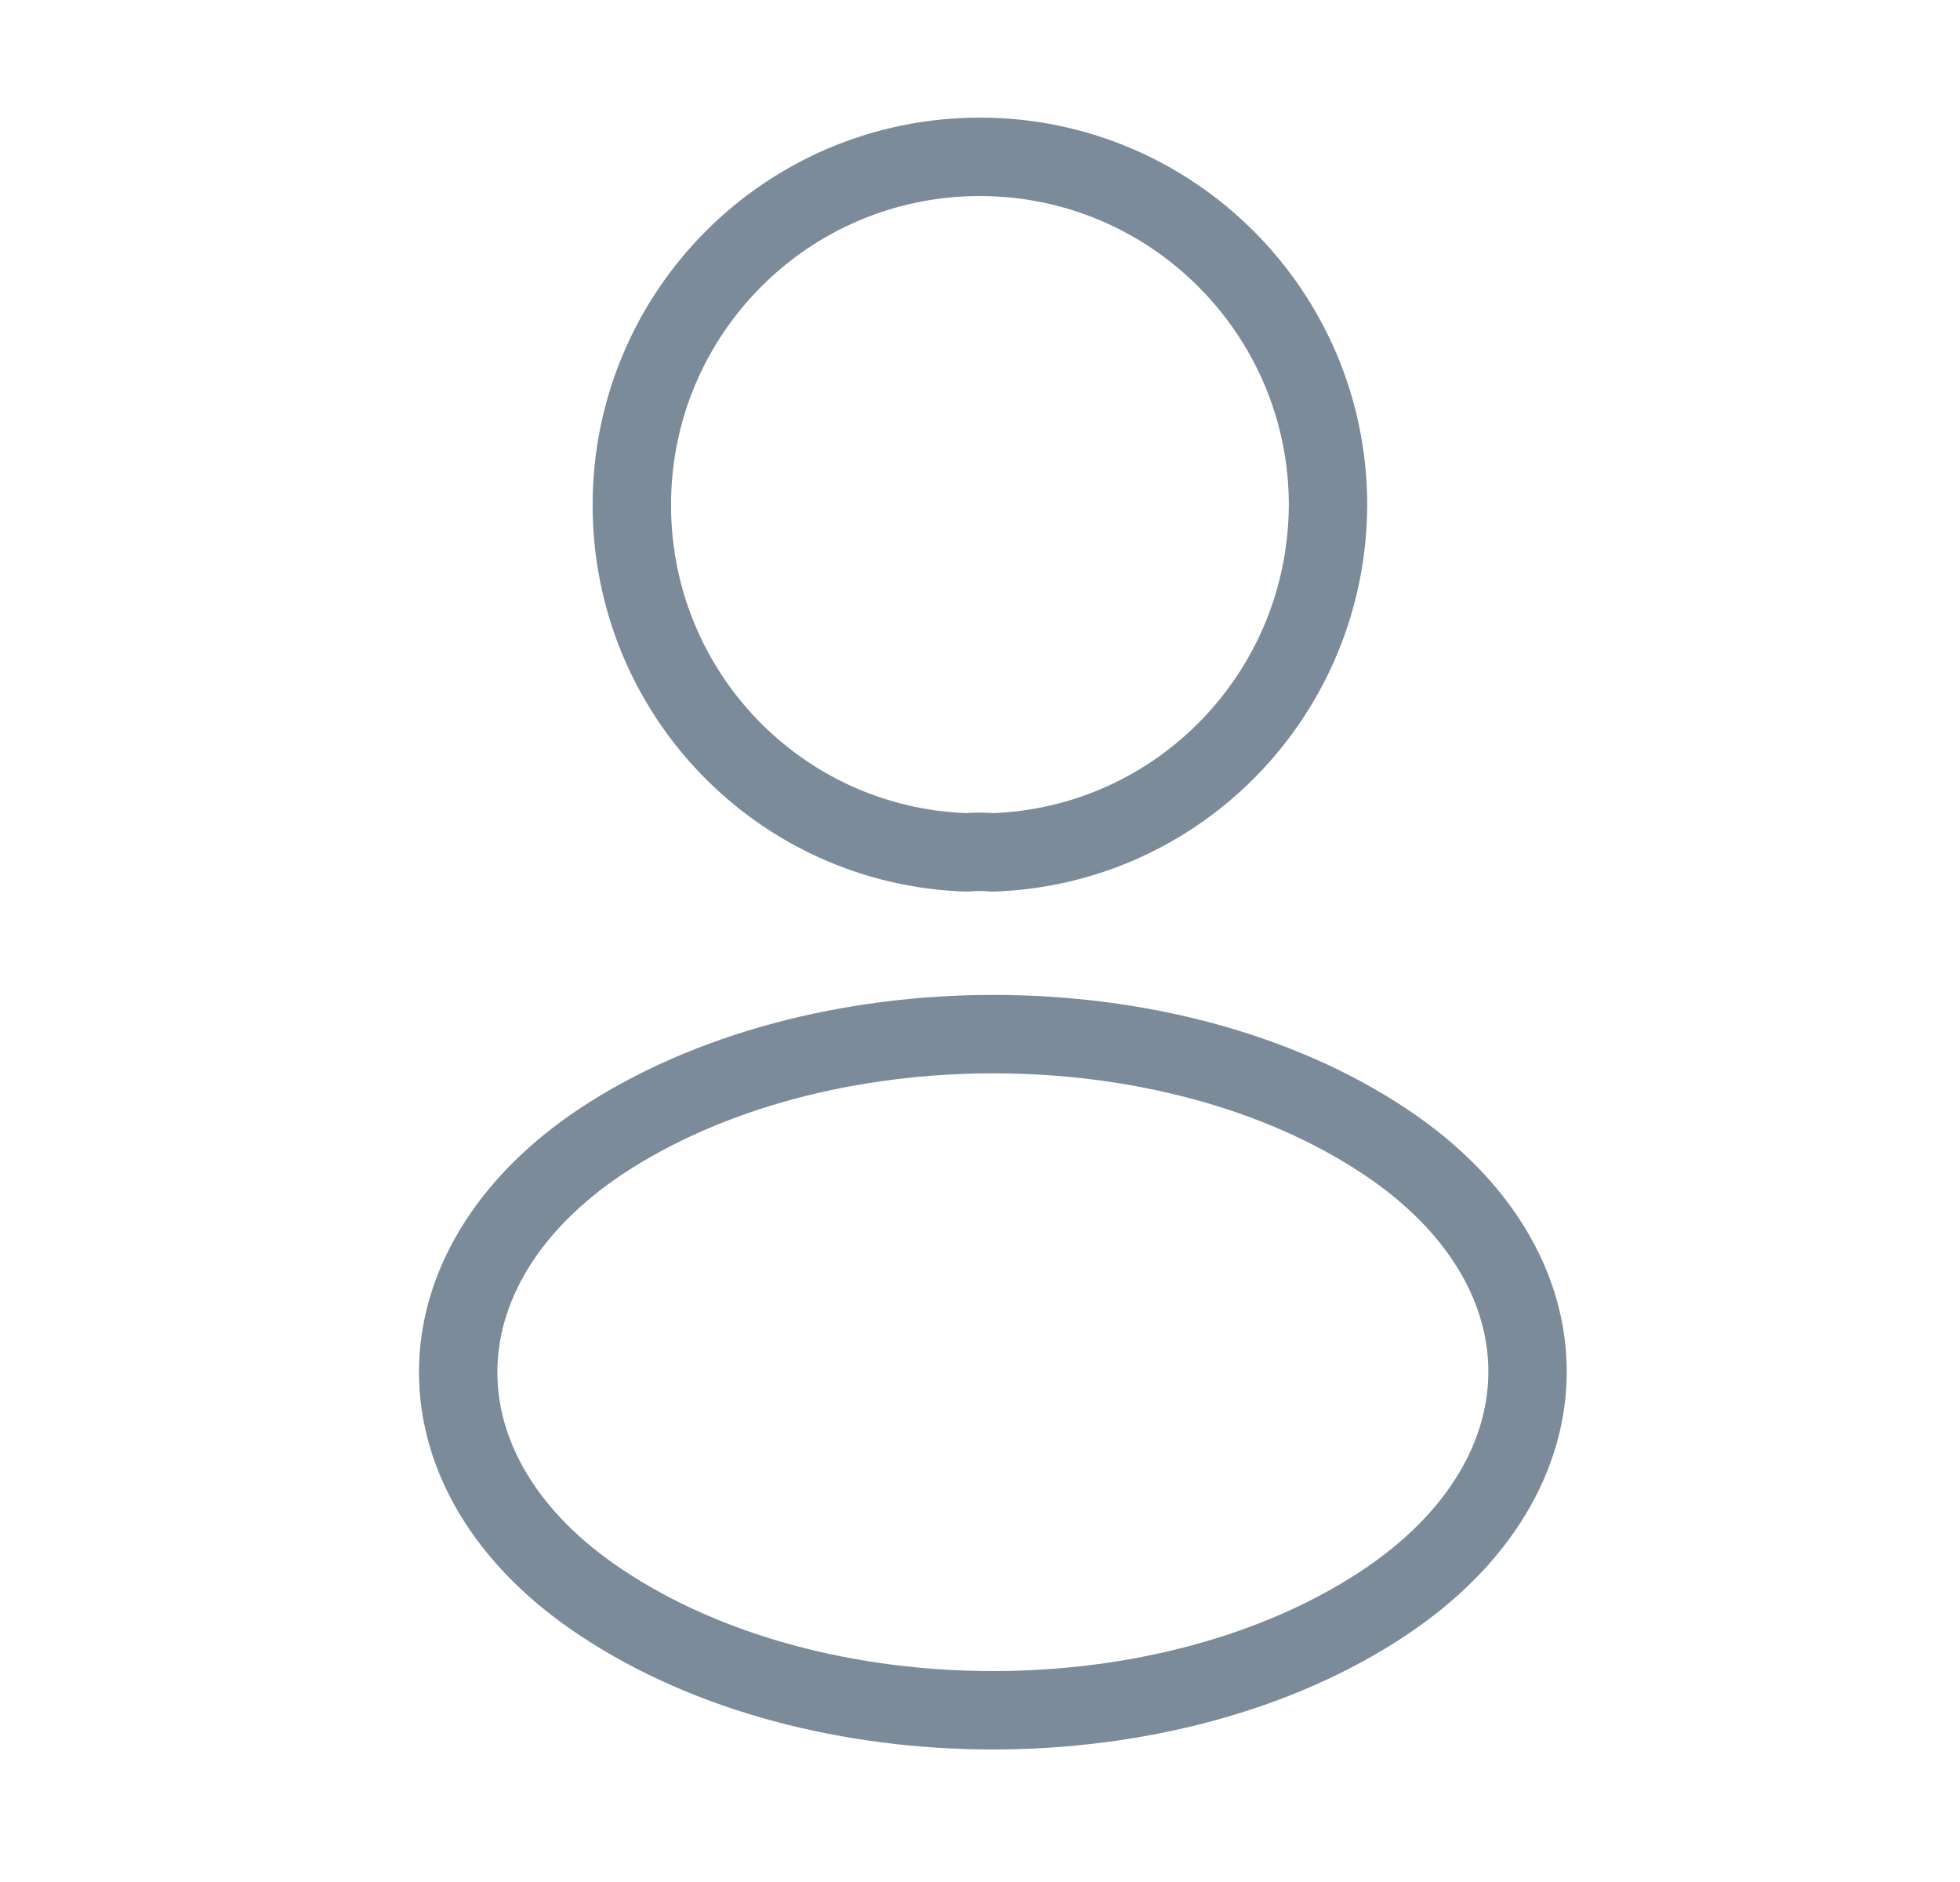 <svg width="25" height="24" viewBox="0 0 25 24" fill="none" xmlns="http://www.w3.org/2000/svg">
<path d="M12.659 10.87C12.559 10.86 12.439 10.86 12.329 10.87C9.949 10.79 8.059 8.84 8.059 6.44C8.059 3.99 10.039 2 12.499 2C14.949 2 16.939 3.99 16.939 6.44C16.929 8.84 15.039 10.79 12.659 10.87Z" stroke="#7C8B99" strokeWidth="1.5" stroke-linecap="round" stroke-linejoin="round"/>
<path d="M7.659 14.56C5.239 16.18 5.239 18.82 7.659 20.43C10.409 22.27 14.919 22.27 17.669 20.43C20.089 18.81 20.089 16.17 17.669 14.56C14.929 12.73 10.419 12.73 7.659 14.56Z" stroke="#7C8B99" strokeWidth="1.5" stroke-linecap="round" stroke-linejoin="round"/>
</svg>
